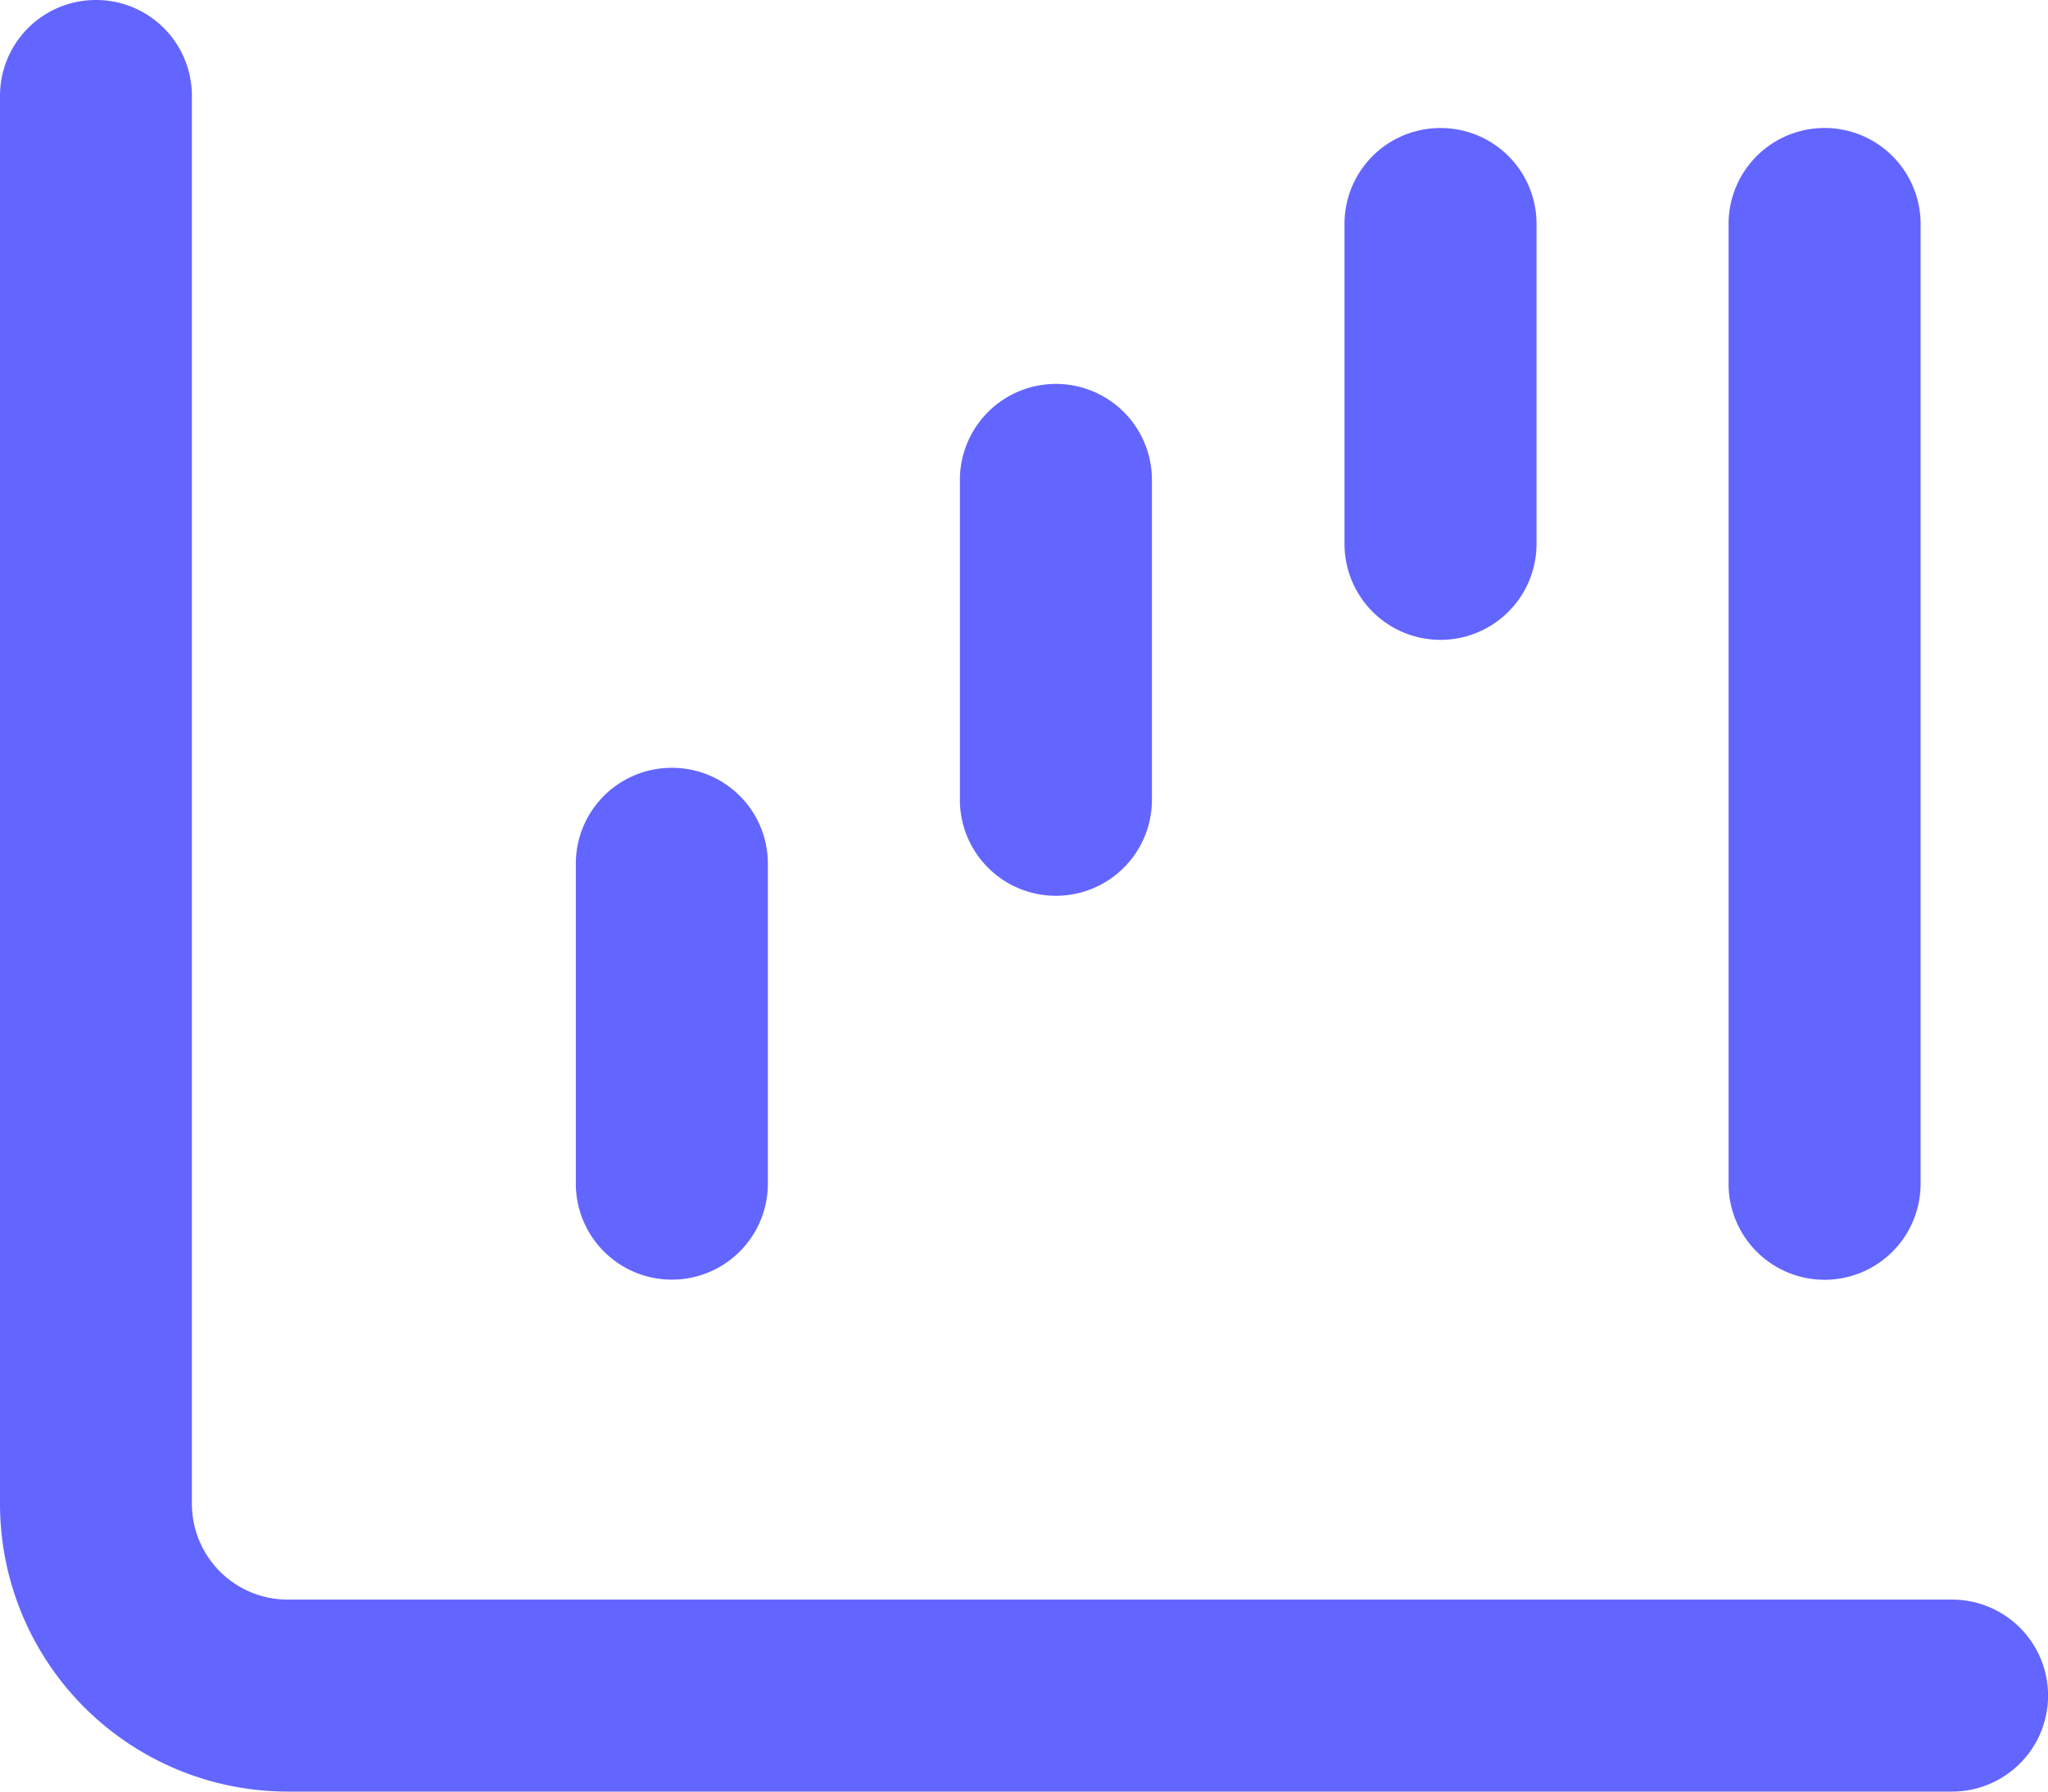<svg xmlns="http://www.w3.org/2000/svg" width="15.496" height="13.559" viewBox="0 0 15.496 13.559">
  <path id="chart-waterfall-regular" d="M.726,32a.725.725,0,0,1,.726.726V43.38a.725.725,0,0,0,.726.726H14.77a.726.726,0,0,1,0,1.453H2.179A2.178,2.178,0,0,1,0,43.38V32.726A.725.725,0,0,1,.726,32Zm4.358,5.811a.725.725,0,0,1,.726.726v2.421a.726.726,0,1,1-1.453,0V38.537A.725.725,0,0,1,5.085,37.811Zm3.632-2.179v2.421a.726.726,0,1,1-1.453,0V35.632a.726.726,0,0,1,1.453,0ZM10.9,32.969a.725.725,0,0,1,.726.726v2.421a.726.726,0,1,1-1.453,0V33.695A.725.725,0,0,1,10.9,32.969Zm3.632.726v7.264a.726.726,0,1,1-1.453,0V33.695a.726.726,0,0,1,1.453,0Z" transform="translate(0 -32)" fill="#6365ff"/>
</svg>
